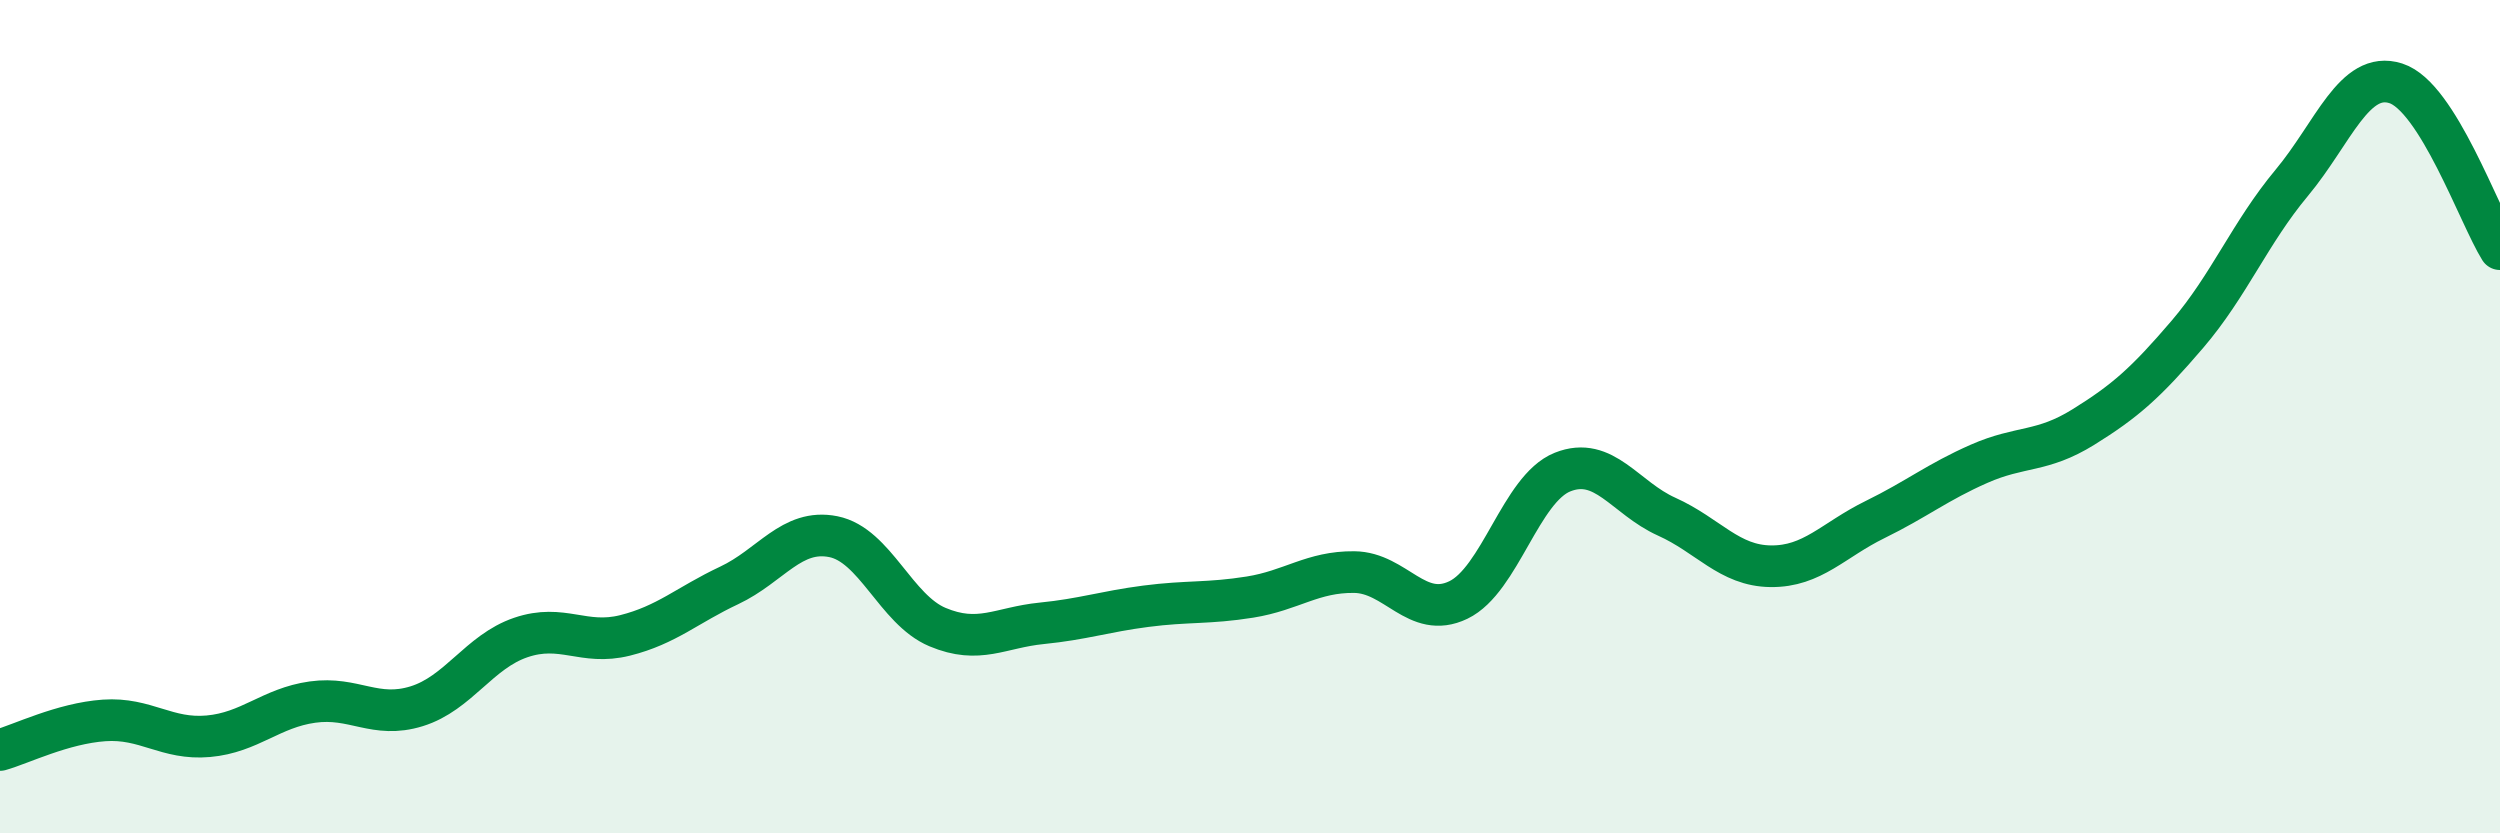 
    <svg width="60" height="20" viewBox="0 0 60 20" xmlns="http://www.w3.org/2000/svg">
      <path
        d="M 0,18 C 0.5,17.86 1.5,17.36 2.5,17.29 C 3.5,17.22 4,17.76 5,17.67 C 6,17.58 6.5,16.99 7.5,16.85 C 8.5,16.71 9,17.26 10,16.95 C 11,16.64 11.5,15.64 12.5,15.3 C 13.5,14.96 14,15.5 15,15.25 C 16,15 16.5,14.52 17.5,14.05 C 18.5,13.58 19,12.68 20,12.88 C 21,13.08 21.5,14.63 22.5,15.05 C 23.5,15.47 24,15.06 25,14.96 C 26,14.86 26.5,14.68 27.5,14.55 C 28.5,14.42 29,14.49 30,14.33 C 31,14.17 31.5,13.72 32.5,13.73 C 33.5,13.74 34,14.88 35,14.4 C 36,13.92 36.5,11.73 37.5,11.33 C 38.5,10.93 39,11.95 40,12.4 C 41,12.85 41.5,13.58 42.5,13.59 C 43.5,13.6 44,12.96 45,12.47 C 46,11.98 46.5,11.57 47.5,11.13 C 48.5,10.69 49,10.87 50,10.25 C 51,9.63 51.5,9.19 52.5,8.02 C 53.5,6.85 54,5.59 55,4.39 C 56,3.19 56.5,1.68 57.5,2 C 58.5,2.32 59.5,5.18 60,5.98L60 20L0 20Z"
        fill="#008740"
        opacity="0.1"
        stroke-linecap="round"
        stroke-linejoin="round"
      />
      <path
        d="M 0,18 C 0.5,17.86 1.5,17.36 2.5,17.29 C 3.5,17.22 4,17.76 5,17.67 C 6,17.58 6.5,16.99 7.5,16.85 C 8.5,16.71 9,17.26 10,16.95 C 11,16.64 11.5,15.64 12.5,15.3 C 13.5,14.96 14,15.5 15,15.25 C 16,15 16.5,14.52 17.5,14.05 C 18.5,13.58 19,12.68 20,12.88 C 21,13.08 21.5,14.63 22.5,15.05 C 23.5,15.47 24,15.06 25,14.96 C 26,14.86 26.5,14.68 27.5,14.55 C 28.5,14.42 29,14.49 30,14.33 C 31,14.17 31.5,13.72 32.5,13.73 C 33.5,13.74 34,14.88 35,14.4 C 36,13.92 36.5,11.73 37.5,11.33 C 38.5,10.93 39,11.95 40,12.4 C 41,12.85 41.5,13.58 42.5,13.59 C 43.5,13.6 44,12.96 45,12.47 C 46,11.98 46.5,11.57 47.5,11.13 C 48.5,10.69 49,10.87 50,10.25 C 51,9.63 51.5,9.19 52.5,8.02 C 53.5,6.85 54,5.59 55,4.39 C 56,3.19 56.5,1.68 57.5,2 C 58.5,2.32 59.5,5.18 60,5.98"
        stroke="#008740"
        stroke-width="1"
        fill="none"
        stroke-linecap="round"
        stroke-linejoin="round"
      />
    </svg>
  